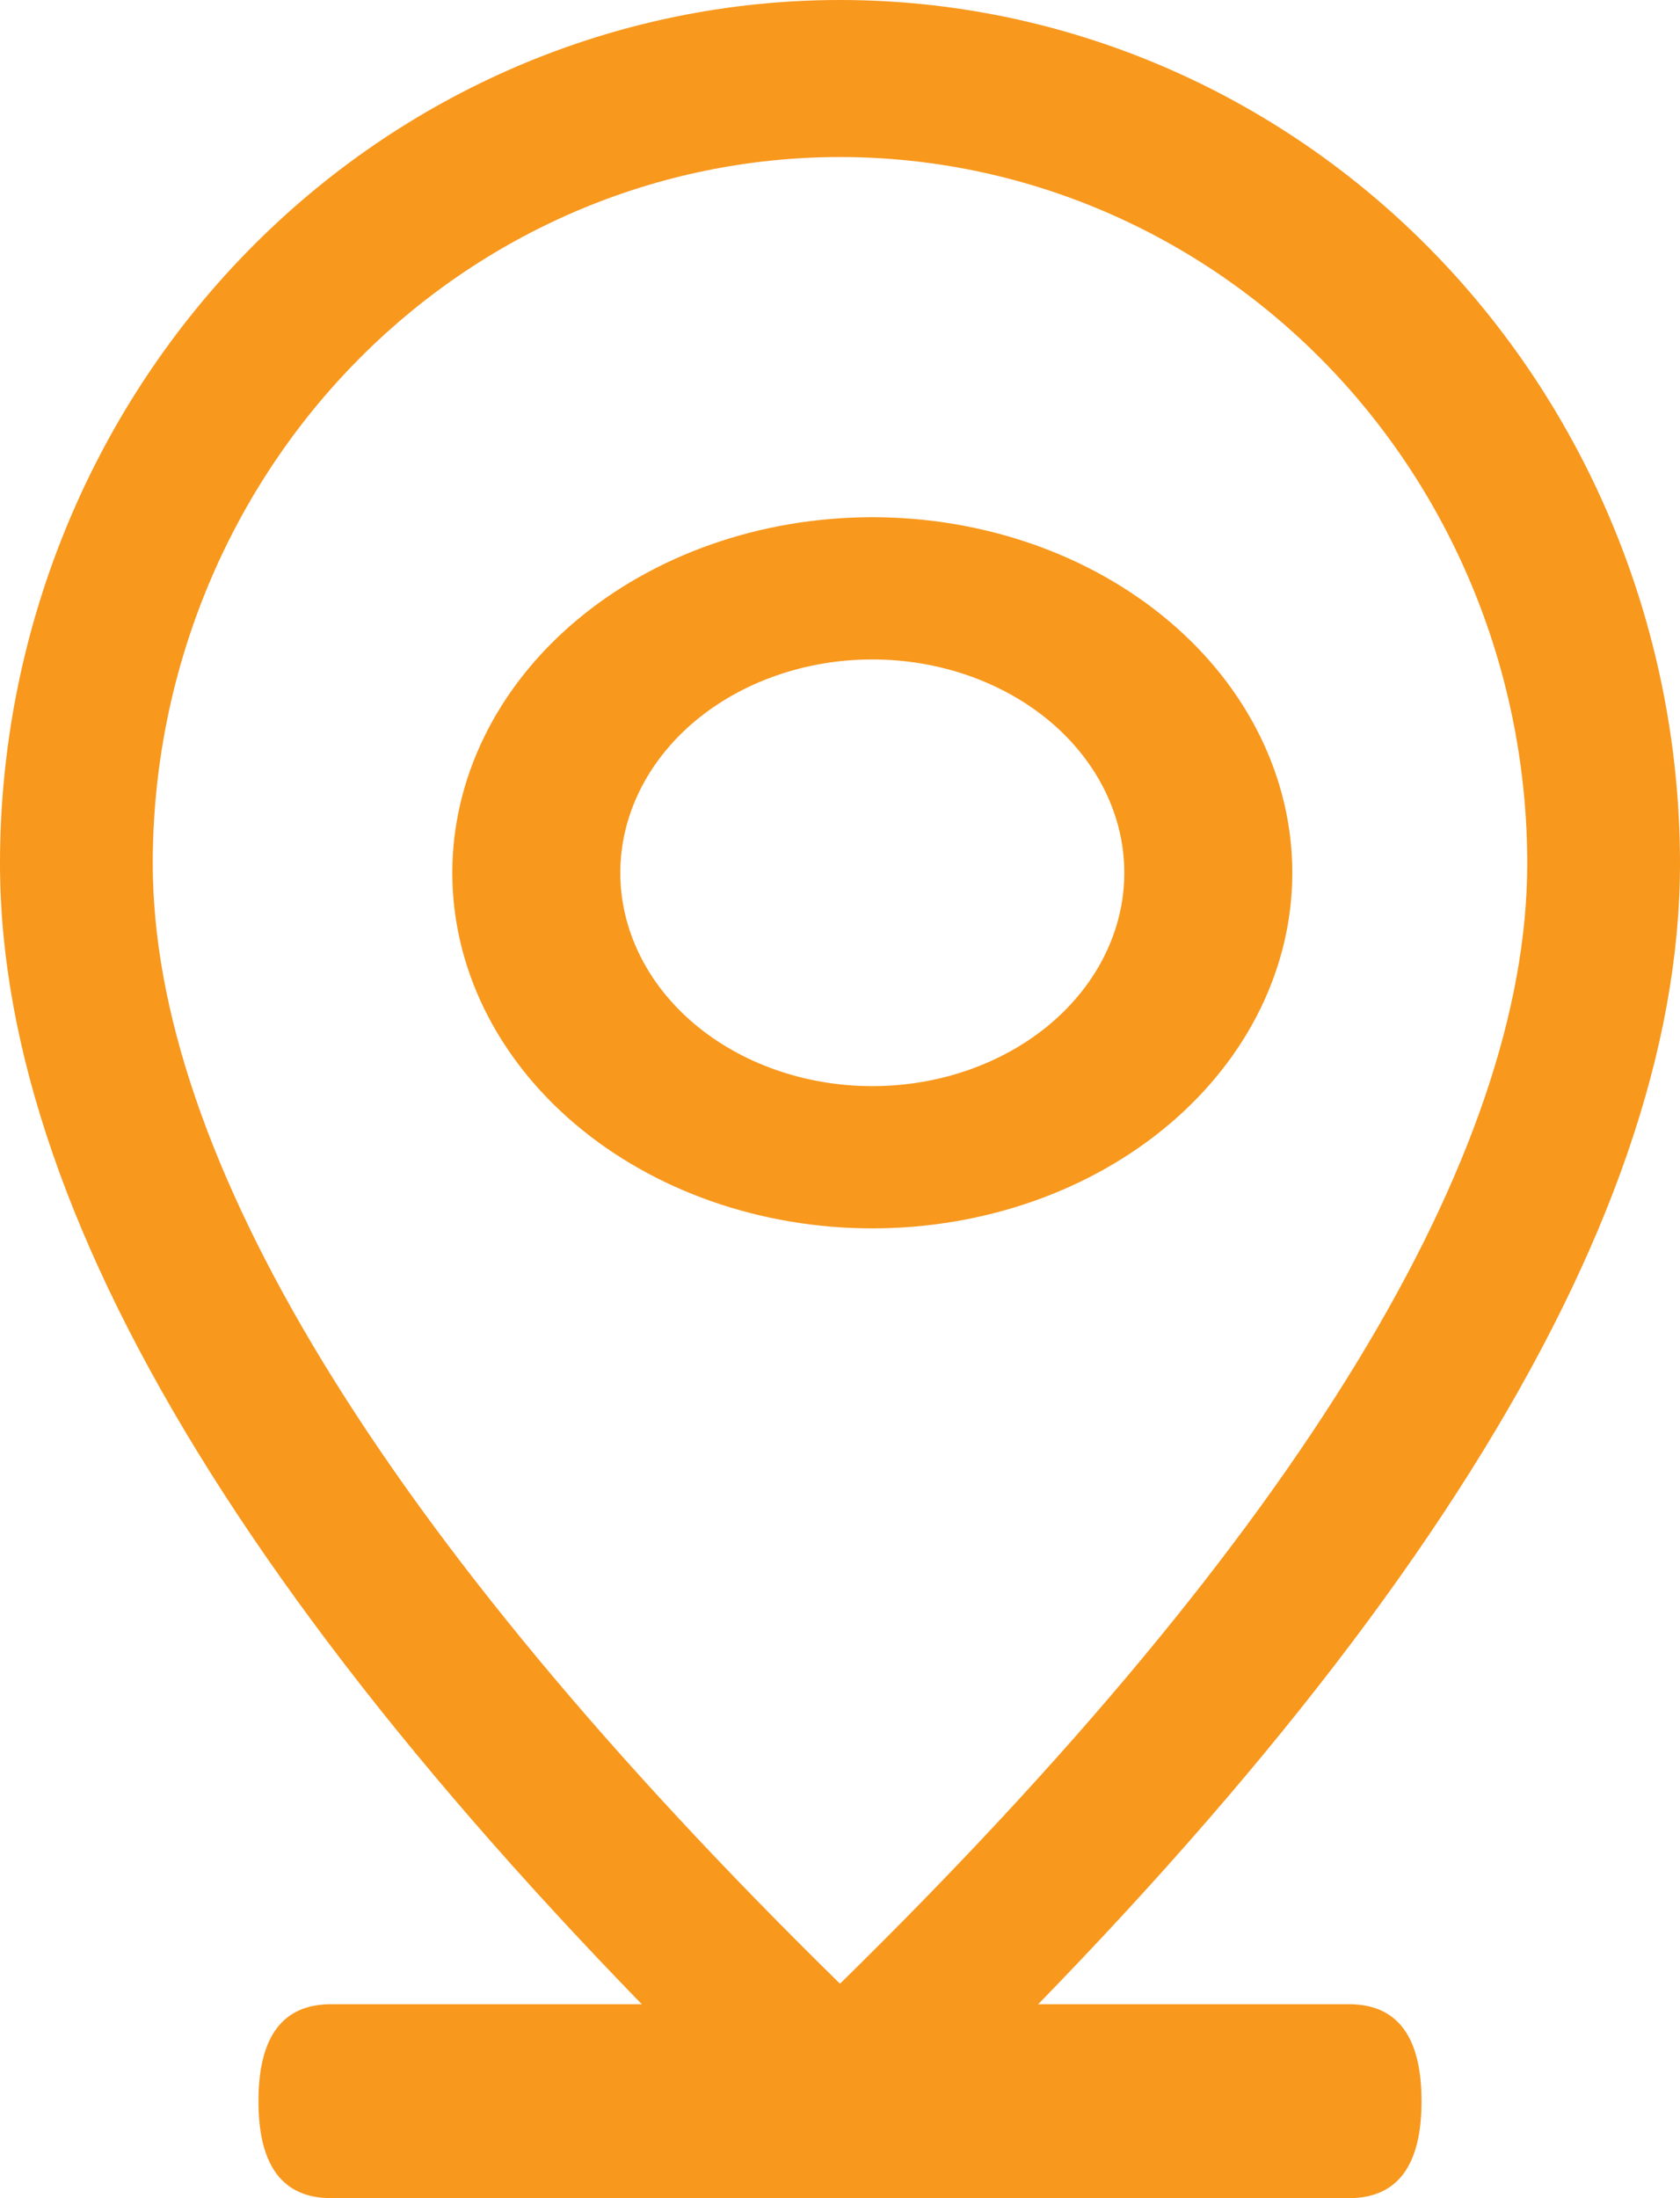 <svg width="26" height="34" viewBox="0 0 26 34" fill="none" xmlns="http://www.w3.org/2000/svg">
<path d="M5.125 31H20.875C21.625 31 22 31.5 22 32.5C22 33.5 21.625 34 20.875 34H5.125C4.375 34 4 33.5 4 32.5C4 31.5 4.375 31 5.125 31Z" fill="#F8981D"/>
<path d="M23.636 13.357C23.636 10.459 22.516 7.679 20.521 5.629C18.526 3.58 15.821 2.429 13 2.429C10.179 2.429 7.474 3.58 5.479 5.629C3.484 7.679 2.364 10.459 2.364 13.357C2.364 17.84 5.855 23.683 13 30.683C20.145 23.683 23.636 17.84 23.636 13.357ZM13 34C4.333 25.906 0 19.023 0 13.357C0 9.815 1.37 6.417 3.808 3.912C6.246 1.407 9.552 0 13 0C16.448 0 19.754 1.407 22.192 3.912C24.63 6.417 26 9.815 26 13.357C26 19.023 21.668 25.906 13 34Z" fill="#F8981D"/>
<path d="M13.5 16.8C14.534 16.8 15.526 16.452 16.258 15.834C16.989 15.215 17.4 14.375 17.4 13.5C17.4 12.625 16.989 11.785 16.258 11.166C15.526 10.548 14.534 10.2 13.5 10.2C12.466 10.2 11.474 10.548 10.742 11.166C10.011 11.785 9.6 12.625 9.6 13.5C9.6 14.375 10.011 15.215 10.742 15.834C11.474 16.452 12.466 16.8 13.5 16.8ZM13.5 19C11.776 19 10.123 18.421 8.904 17.389C7.685 16.358 7 14.959 7 13.5C7 12.041 7.685 10.642 8.904 9.611C10.123 8.579 11.776 8 13.5 8C15.224 8 16.877 8.579 18.096 9.611C19.315 10.642 20 12.041 20 13.5C20 14.959 19.315 16.358 18.096 17.389C16.877 18.421 15.224 19 13.5 19Z" fill="#F8981D"/>
</svg>
